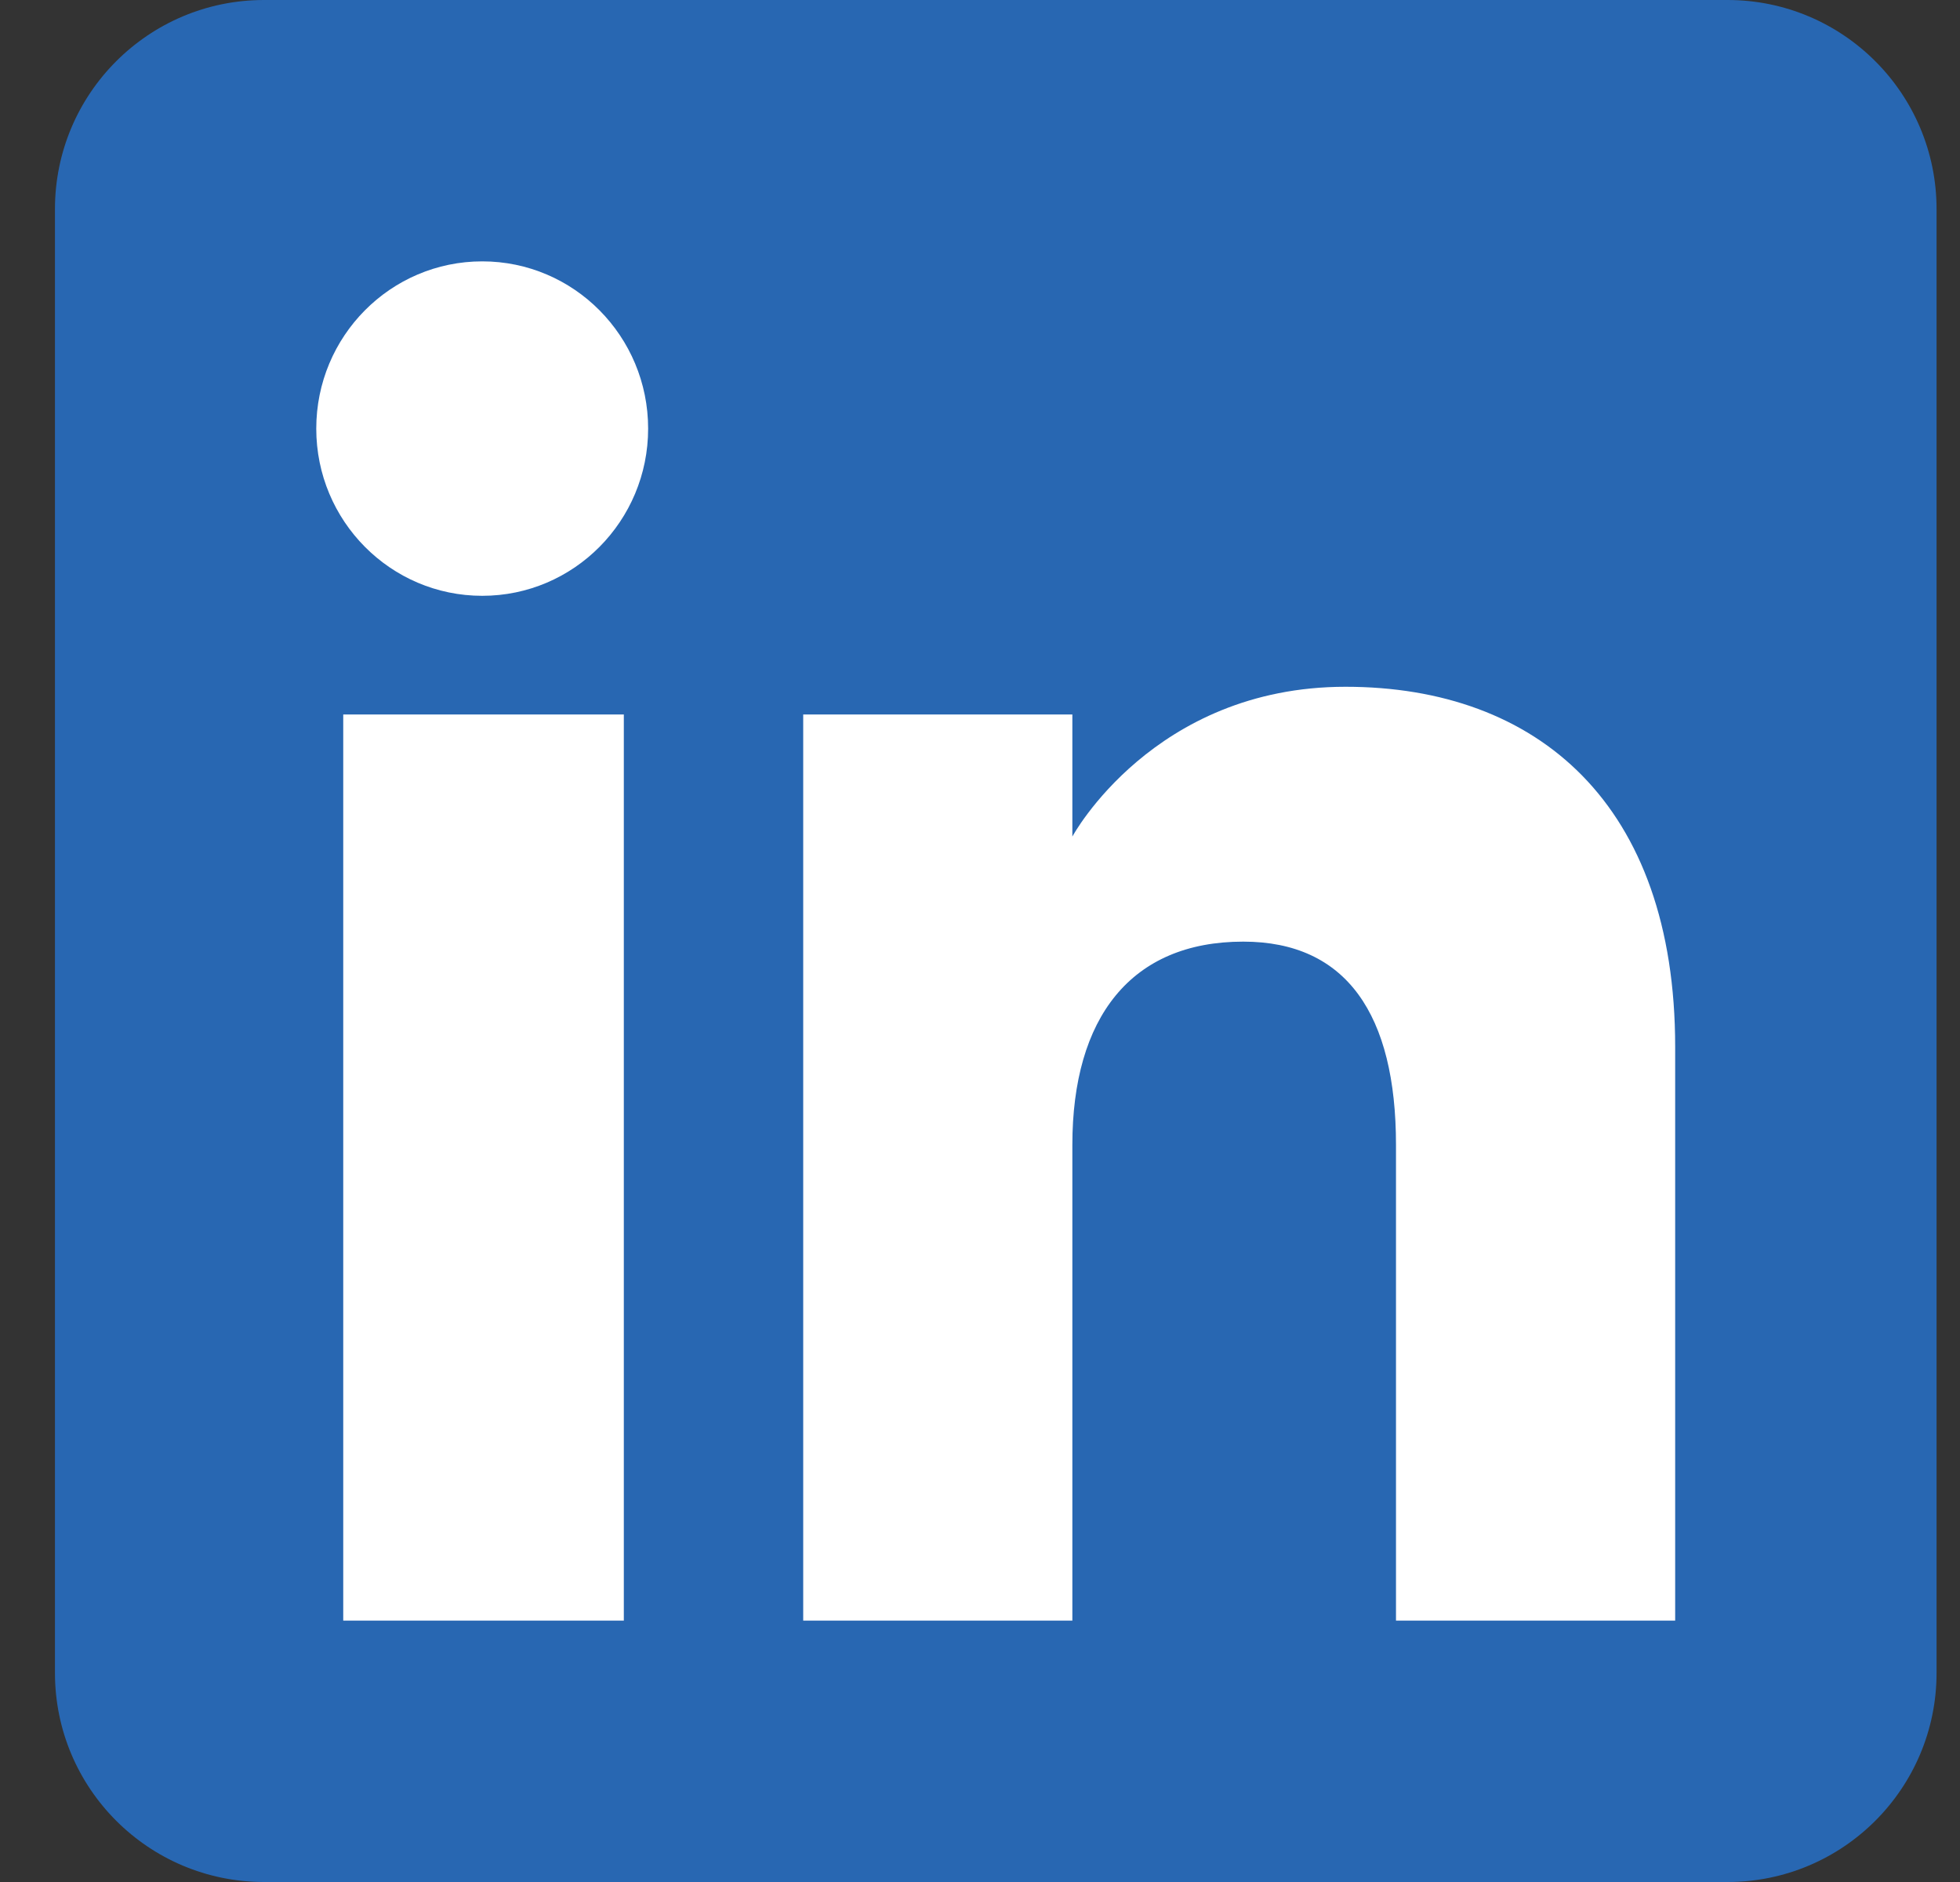 <svg width="25" height="24" viewBox="0 0 25 24" fill="none" xmlns="http://www.w3.org/2000/svg">
<rect x="0" y="0" width="25" height="24" fill="#333333" stroke="none"/>
<g clip-path="url(#clip0_9606_21631)">
<path fill-rule="evenodd" clip-rule="evenodd" d="M3.368 24H22.035C23.507 24 24.701 22.806 24.701 21.333V2.667C24.701 1.194 23.507 0 22.035 0H3.368C1.895 0 0.701 1.194 0.701 2.667V21.333C0.701 22.806 1.895 24 3.368 24Z" fill="#2867B2"/>
<path fill-rule="evenodd" clip-rule="evenodd" d="M21.367 20.667H17.806V14.601C17.806 12.938 17.174 12.008 15.858 12.008C14.426 12.008 13.678 12.975 13.678 14.601V20.667H10.245V9.111H13.678V10.668C13.678 10.668 14.71 8.758 17.162 8.758C19.613 8.758 21.367 10.255 21.367 13.35V20.667ZM6.151 7.598C4.982 7.598 4.034 6.643 4.034 5.466C4.034 4.288 4.982 3.333 6.151 3.333C7.32 3.333 8.267 4.288 8.267 5.466C8.267 6.643 7.32 7.598 6.151 7.598ZM4.378 20.667H7.957V9.111H4.378V20.667Z" fill="white"/>
</g>
<defs>
<clipPath id="clip0_9606_21631">
<rect width="24" height="24" fill="white" transform="translate(0.701)"/>
</clipPath>
</defs>
</svg>
